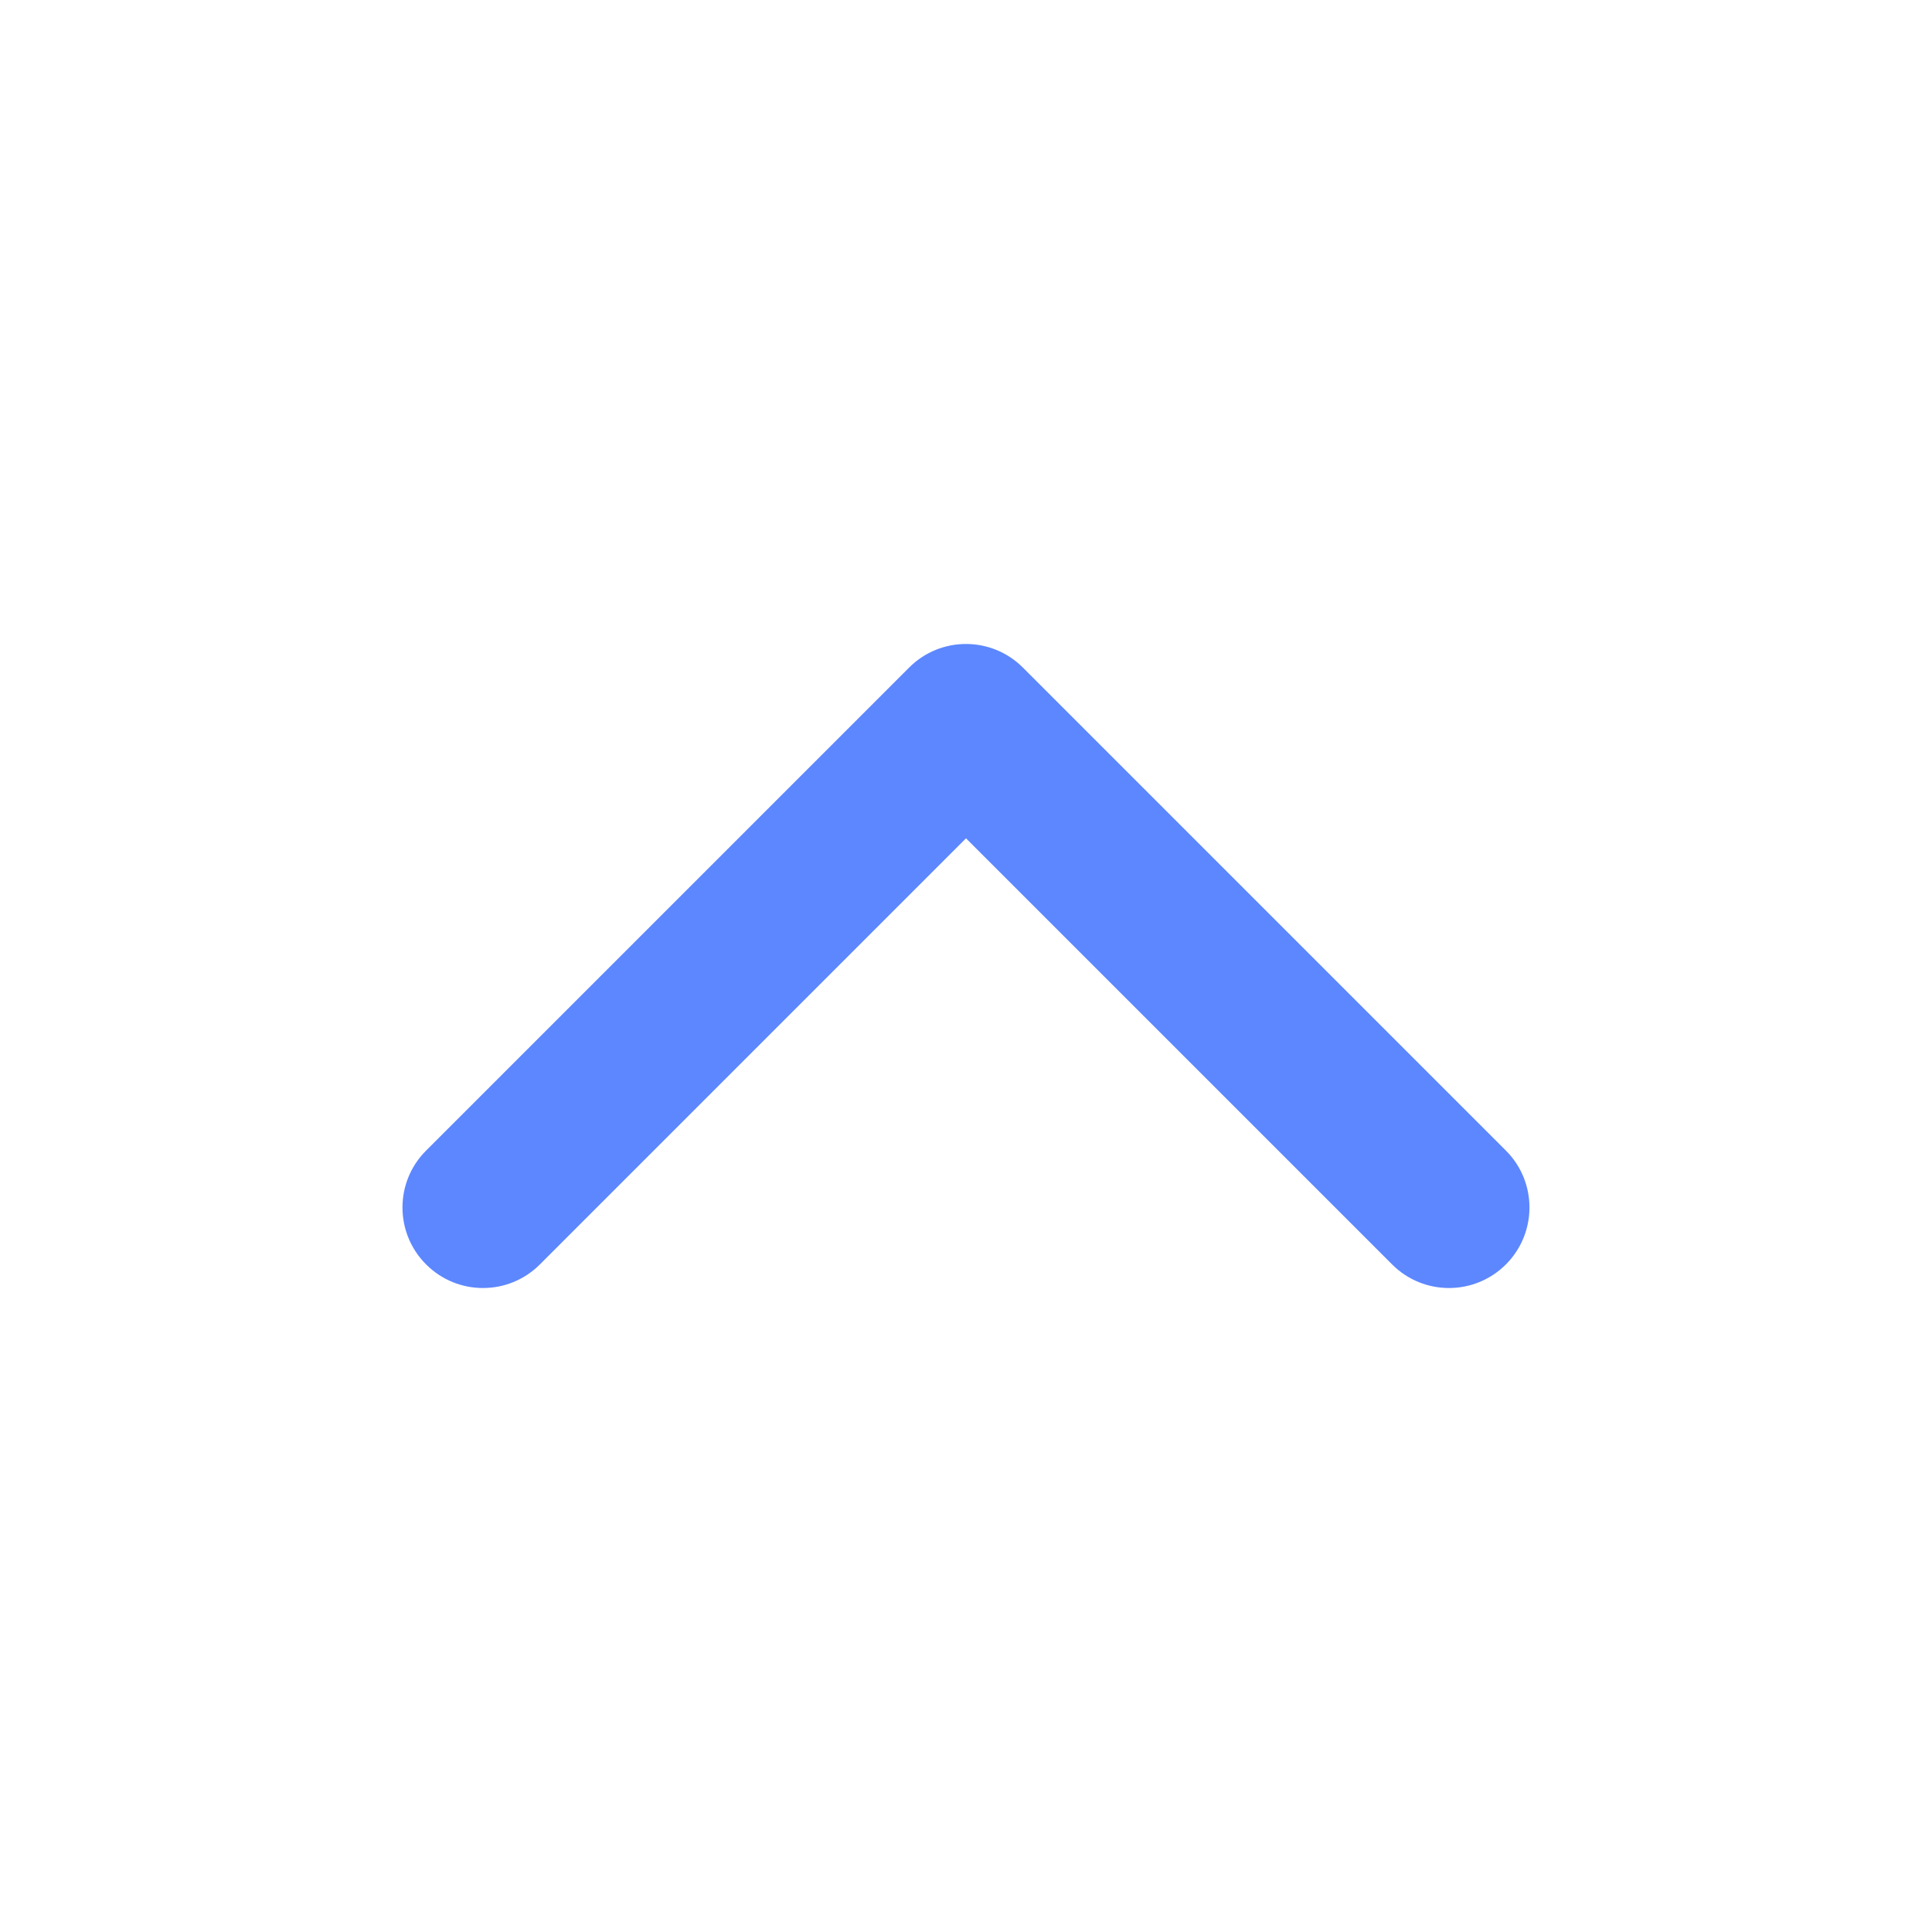 <svg width="24" height="24" viewBox="0 0 24 24" fill="none" xmlns="http://www.w3.org/2000/svg">
<path d="M6.707 15.707C6.316 16.098 5.683 16.098 5.293 15.707C4.902 15.316 4.902 14.683 5.293 14.293L11.293 8.293C11.683 7.902 12.316 7.902 12.707 8.293L18.707 14.293C19.097 14.683 19.097 15.316 18.707 15.707C18.316 16.098 17.683 16.098 17.293 15.707L12 10.414L6.707 15.707Z" fill="#5D87FF"/>
</svg>
